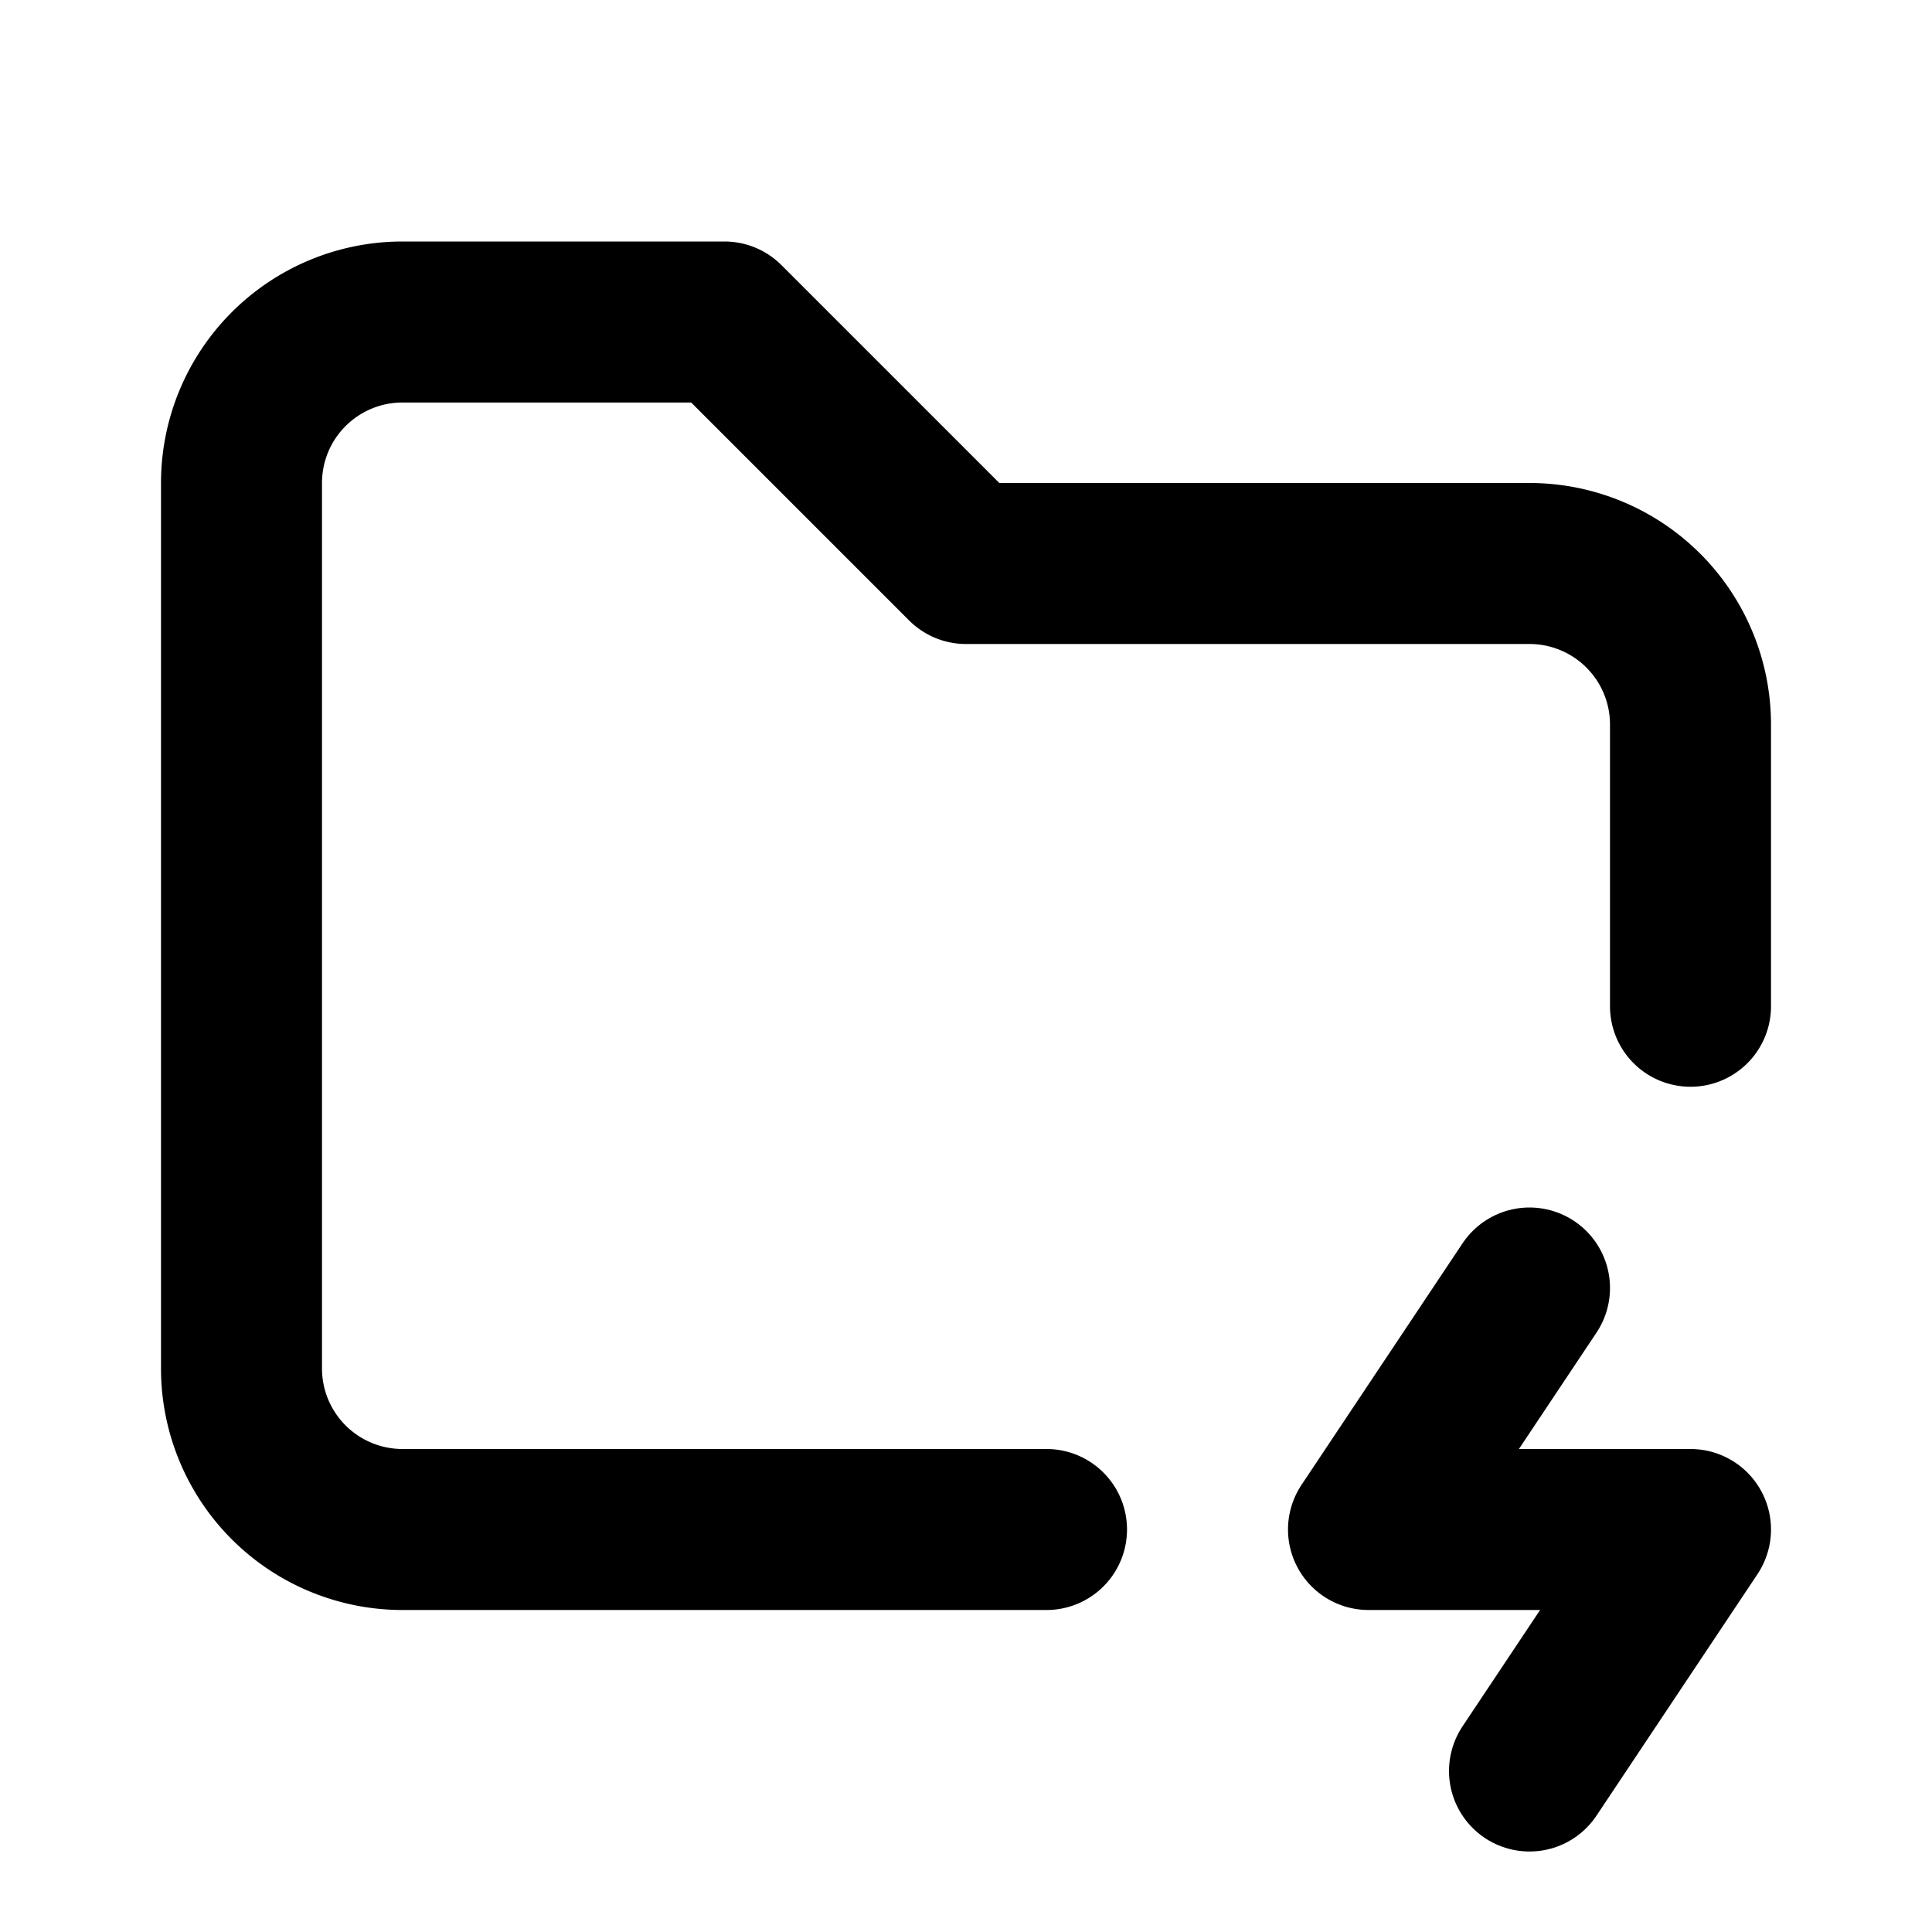 <!--
category: Document
tags: [lightning, fast, electric, swift, speed, vitality, dynamic, powerful, energize, charge]
version: "2.10"
unicode: "f90c"
-->
<svg
  xmlns="http://www.w3.org/2000/svg"
  width="24"
  height="24"
  viewBox="0 0 24 24"
  fill="none"
  stroke="currentColor"
  stroke-width="2"
  stroke-linecap="round"
  stroke-linejoin="round"
>
  <path d="M13 19h-8a2 2 0 0 1 -2 -2v-11a2 2 0 0 1 2 -2h4l3 3h7a2 2 0 0 1 2 2v3.5" />
  <path d="M19 16l-2 3h4l-2 3" />
</svg>
